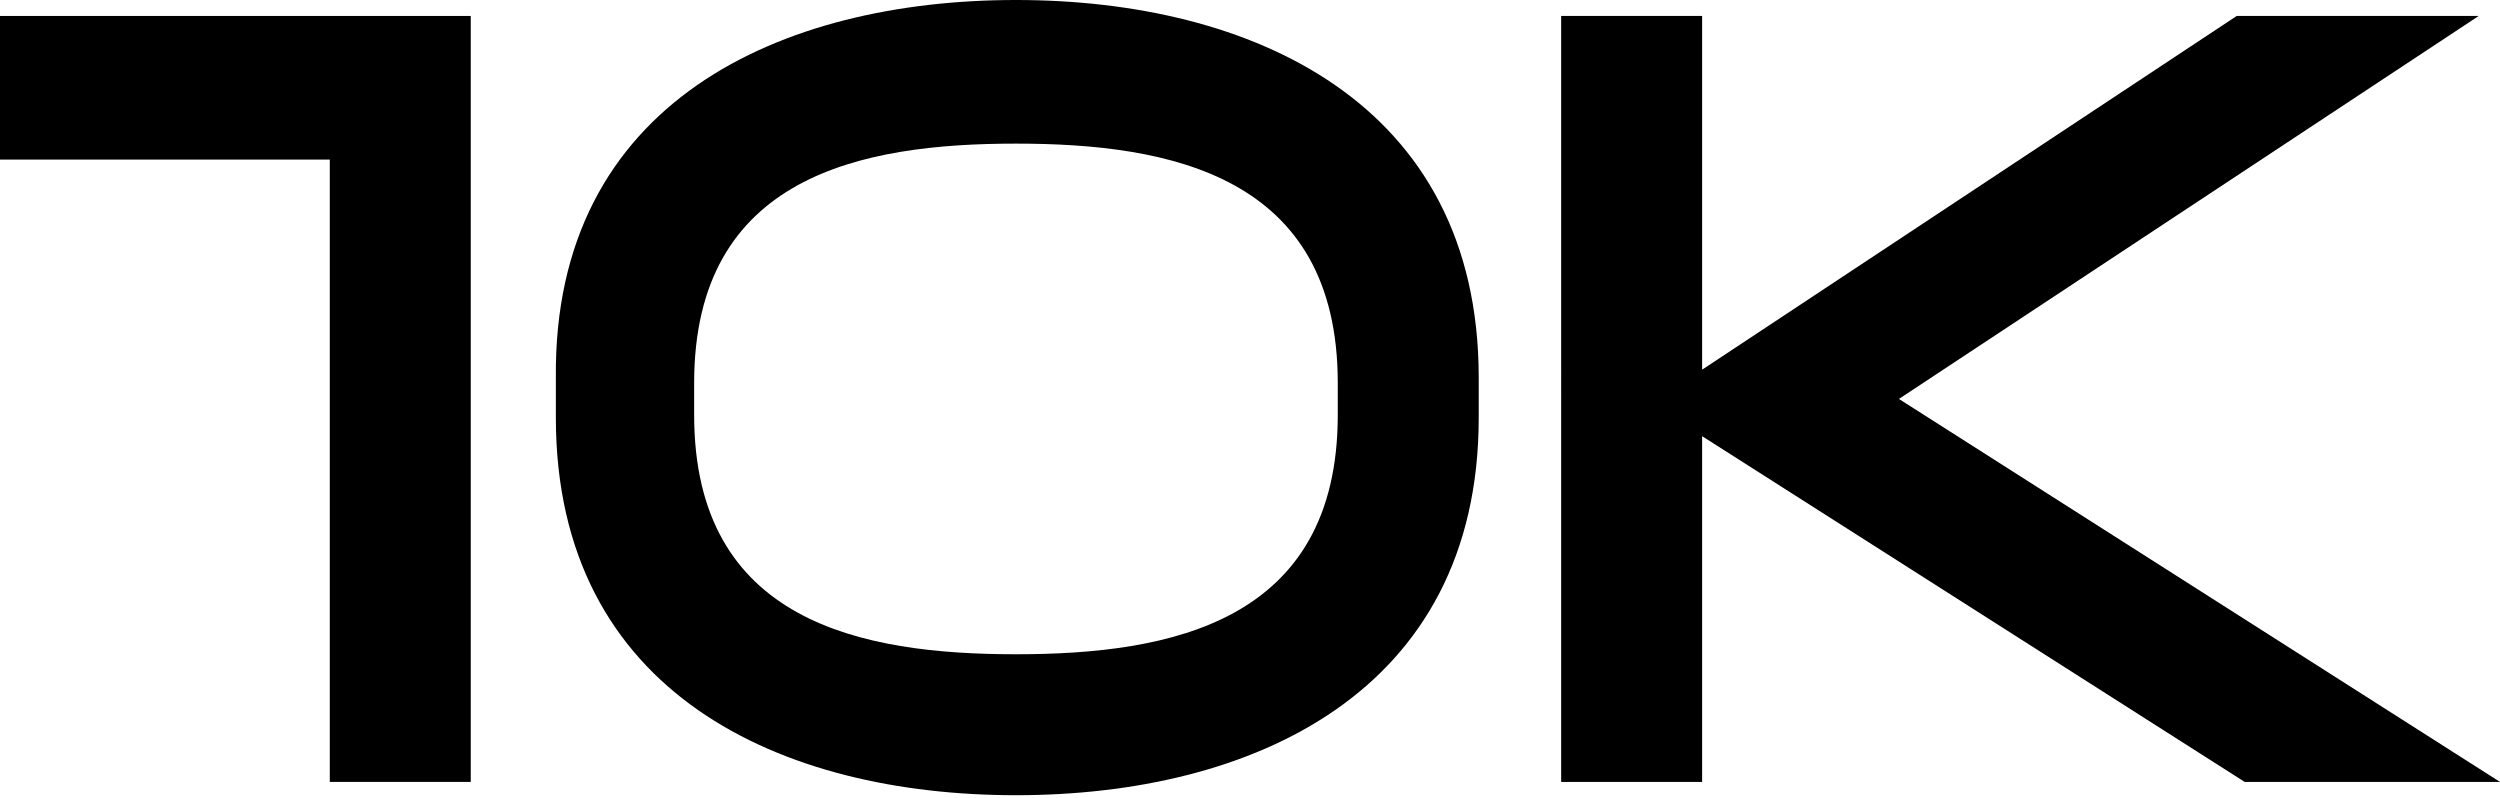 <svg xmlns="http://www.w3.org/2000/svg" id="Layer_1" viewBox="0 0 94 30"><path d="M17.7.6v28.8h-5.3V6H0V.6h17.7Z"></path><path d="M55.6,14.2v1.5c0,10.4-8.6,14.2-17.4,14.2s-17.3-3.8-17.3-14.2v-1.5C20.8,3.8,29.4,0,38.2,0s17.4,3.8,17.4,14.2ZM50.3,14.4c0-7.8-6.3-9-12.1-9s-12.1,1.2-12.1,9v1.2c0,7.8,6.3,9,12.1,9s12.1-1.2,12.1-9v-1.2Z"></path><path d="M84.4,29.4l-20.4-13v13h-5.3V.6h5.3v13.3L84.1.6h9.1l-21.8,14.4,22.6,14.4h-9.6Z"></path></svg>